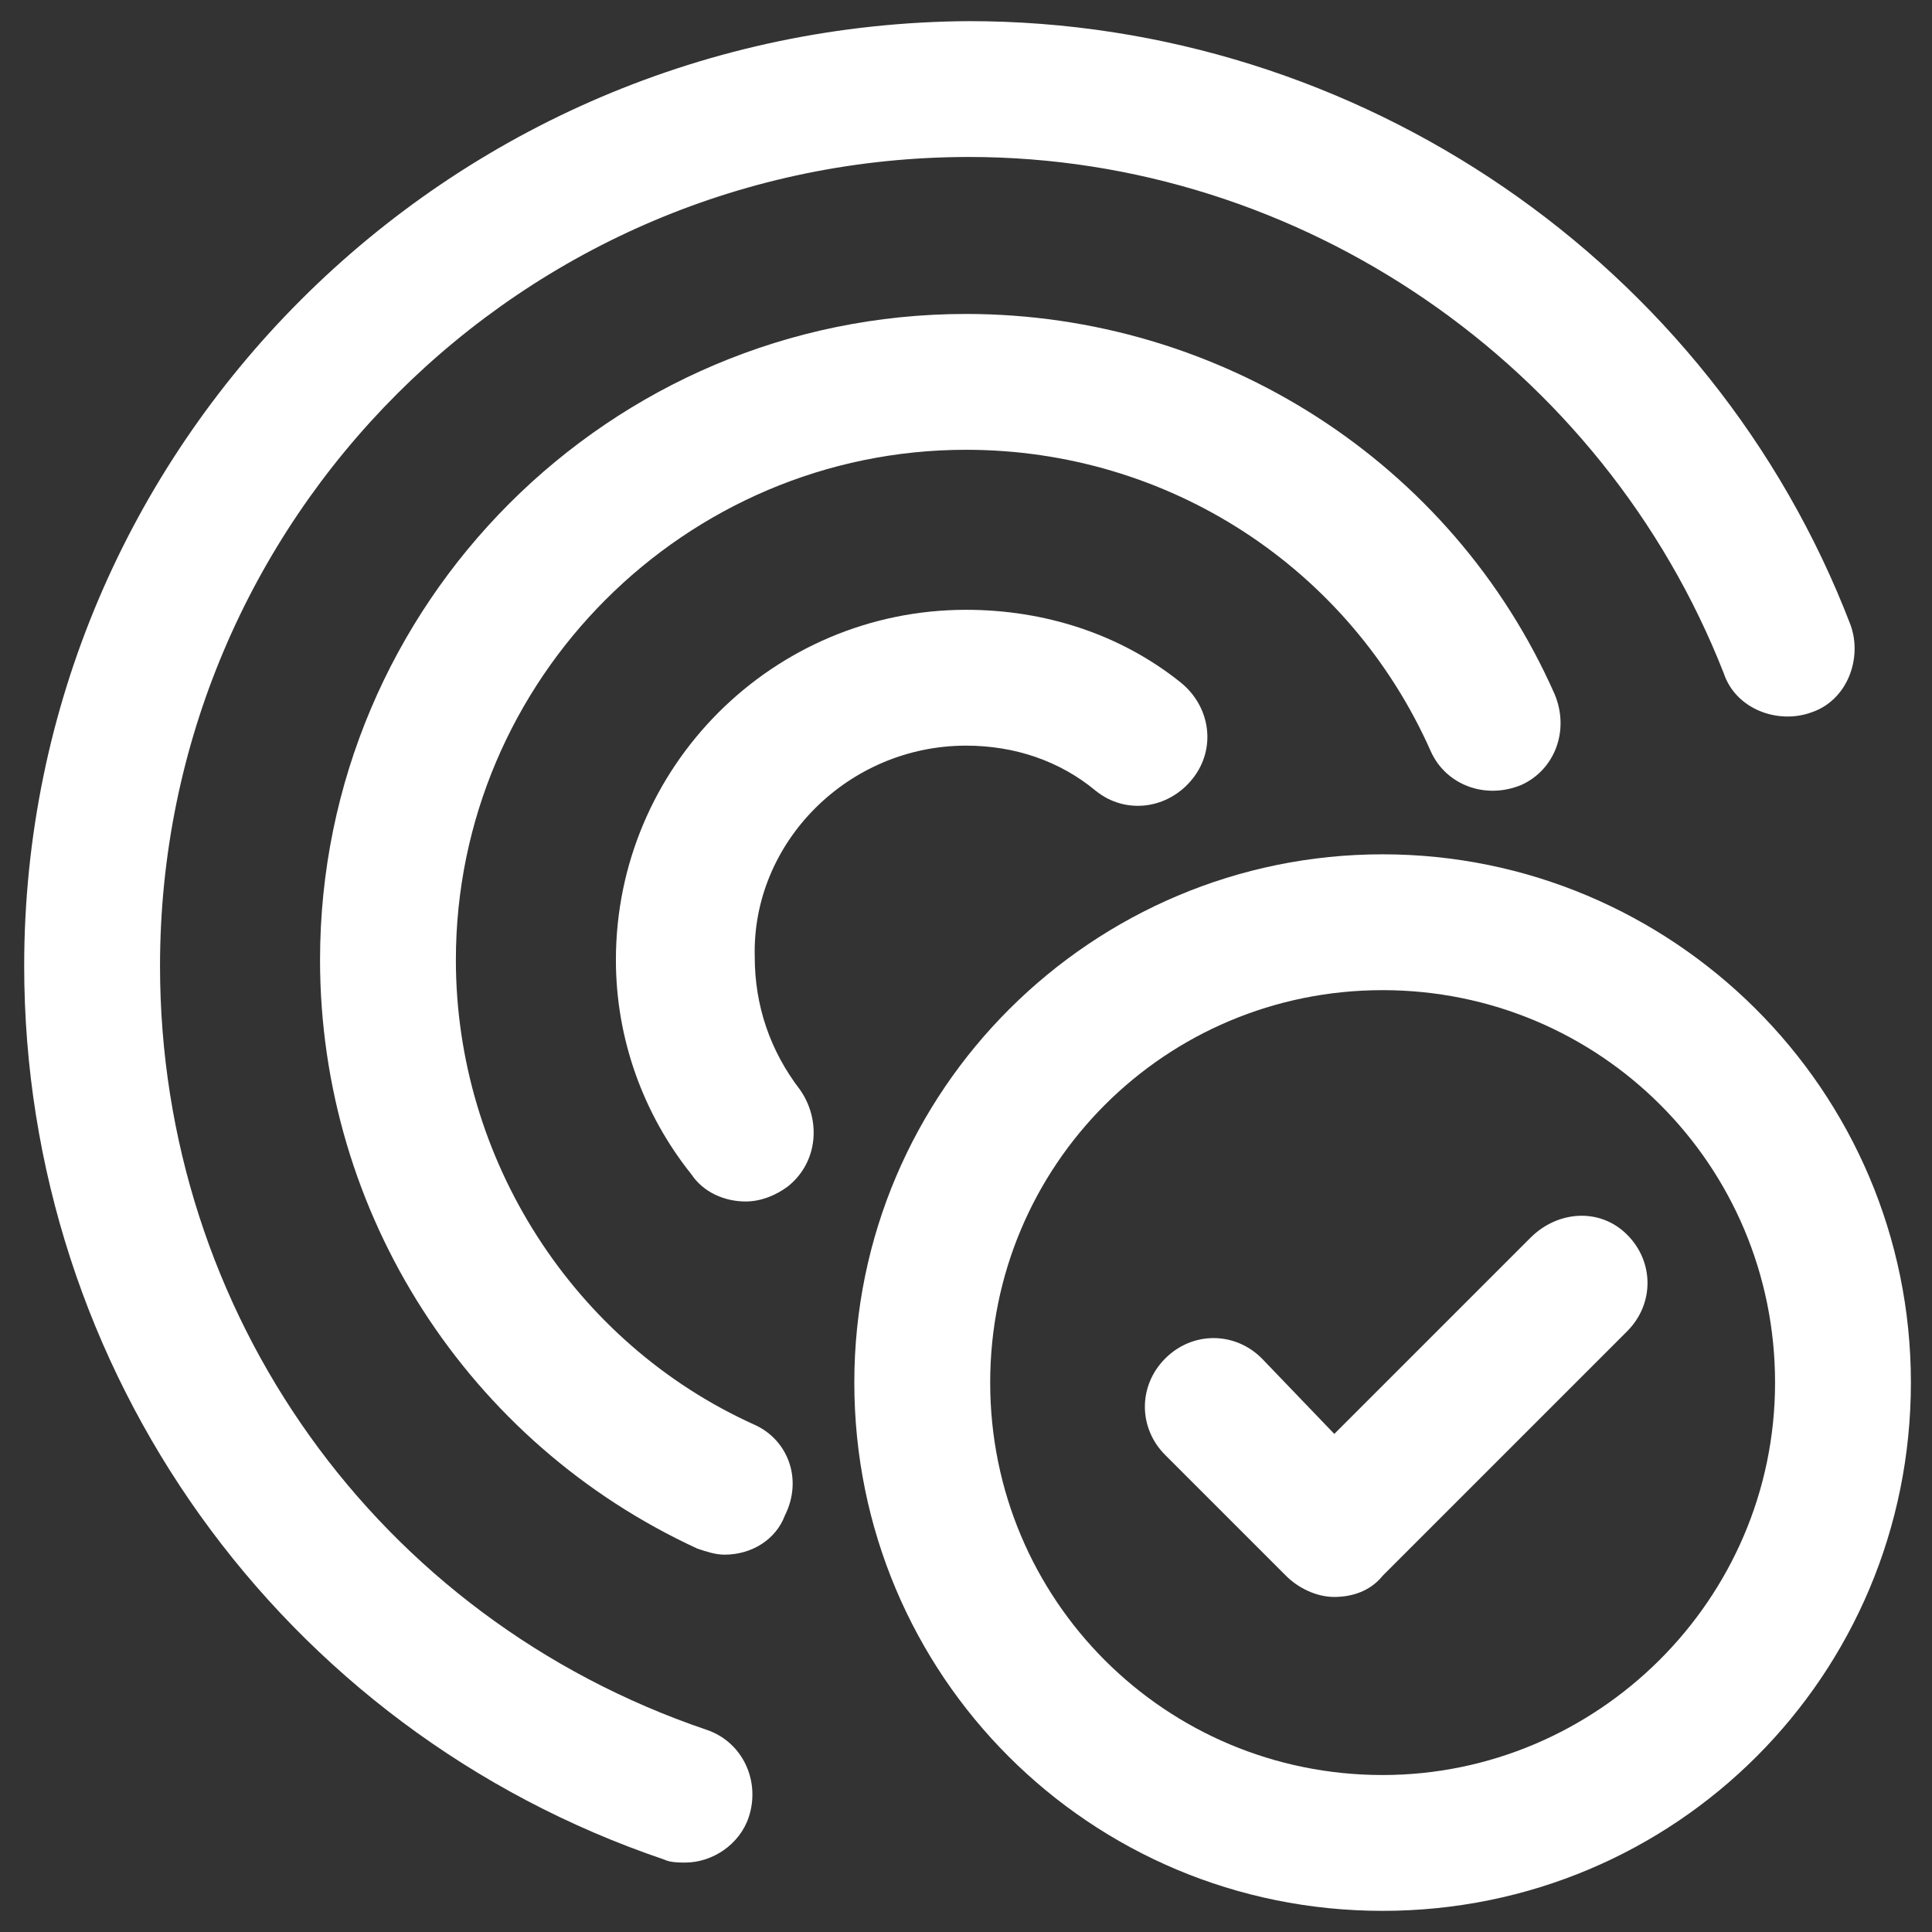 <svg width="52" height="52" viewBox="0 0 52 52" fill="none" xmlns="http://www.w3.org/2000/svg">
<rect x="0" y="0" width="52" height="52" fill="#333333" stroke="none"/>
<g clip-path="url(#clip0_74_15)">
<mask id="mask0_74_15" style="mask-type:luminance" maskUnits="userSpaceOnUse" x="0" y="0" width="52" height="52">
<path d="M52 0H0V52H52V0Z" fill="white"/>
</mask>
<g mask="url(#mask0_74_15)">
<path d="M19.013 46.556C10.157 43.55 4.307 35.344 4.307 26C4.307 13.975 14.057 4.225 26.082 4.225C35.019 4.225 43.144 9.831 46.394 18.119C46.719 19.094 47.857 19.5 48.751 19.175C49.726 18.85 50.132 17.713 49.807 16.819C46.069 7.069 36.563 0.569 26.082 0.569C12.026 0.65 0.651 12.025 0.651 26C0.651 36.888 7.557 46.556 17.876 50.05C18.038 50.131 18.282 50.131 18.444 50.131C19.176 50.131 19.907 49.644 20.151 48.913C20.476 47.938 19.988 46.881 19.013 46.556Z" fill="white"/>
<path d="M26.002 20.069C27.302 20.069 28.521 20.475 29.496 21.288C30.308 21.938 31.446 21.775 32.096 20.963C32.746 20.15 32.583 19.013 31.771 18.363C30.146 17.063 28.114 16.413 26.002 16.413C20.802 16.413 16.577 20.638 16.577 25.838C16.577 27.95 17.308 29.981 18.608 31.606C18.933 32.094 19.502 32.338 20.071 32.338C20.477 32.338 20.883 32.175 21.208 31.931C22.021 31.281 22.102 30.144 21.533 29.331C20.721 28.275 20.314 27.056 20.314 25.756C20.233 22.669 22.833 20.069 26.002 20.069Z" fill="white"/>
<path d="M37.213 22.994C29.413 22.994 22.994 29.331 22.994 37.212C22.994 45.094 29.332 51.431 37.213 51.431C45.094 51.431 51.432 45.094 51.432 37.212C51.432 29.331 45.013 22.994 37.213 22.994ZM37.213 47.775C31.363 47.775 26.651 43.062 26.651 37.212C26.651 31.362 31.363 26.65 37.213 26.65C43.063 26.65 47.776 31.362 47.776 37.212C47.776 43.062 42.982 47.775 37.213 47.775Z" fill="white"/>
<path d="M20.314 38.35C15.439 36.156 12.27 31.2 12.27 25.838C12.27 18.281 18.445 12.106 26.001 12.106C31.445 12.106 36.32 15.275 38.514 20.231C38.92 21.125 39.976 21.531 40.951 21.125C41.845 20.719 42.251 19.663 41.845 18.688C39.083 12.431 32.826 8.45 26.001 8.45C16.414 8.45 8.614 16.25 8.614 25.838C8.614 32.663 12.595 38.838 18.77 41.681C19.014 41.763 19.258 41.844 19.501 41.844C20.233 41.844 20.883 41.438 21.126 40.788C21.614 39.813 21.207 38.756 20.314 38.35Z" fill="white"/>
<path d="M41.194 33.313L35.913 38.594L33.963 36.563C33.232 35.832 32.094 35.832 31.363 36.563C30.632 37.294 30.632 38.432 31.363 39.163L34.613 42.413C34.938 42.738 35.426 42.982 35.913 42.982C36.401 42.982 36.888 42.819 37.213 42.413L43.794 35.832C44.526 35.1 44.526 33.963 43.794 33.232C43.063 32.5 41.926 32.582 41.194 33.313Z" fill="white"/>
</g>
</g>
<defs>
<clipPath id="clip0_74_15">
<rect width="52" height="52" fill="white"/>
</clipPath>
</defs>
</svg>
